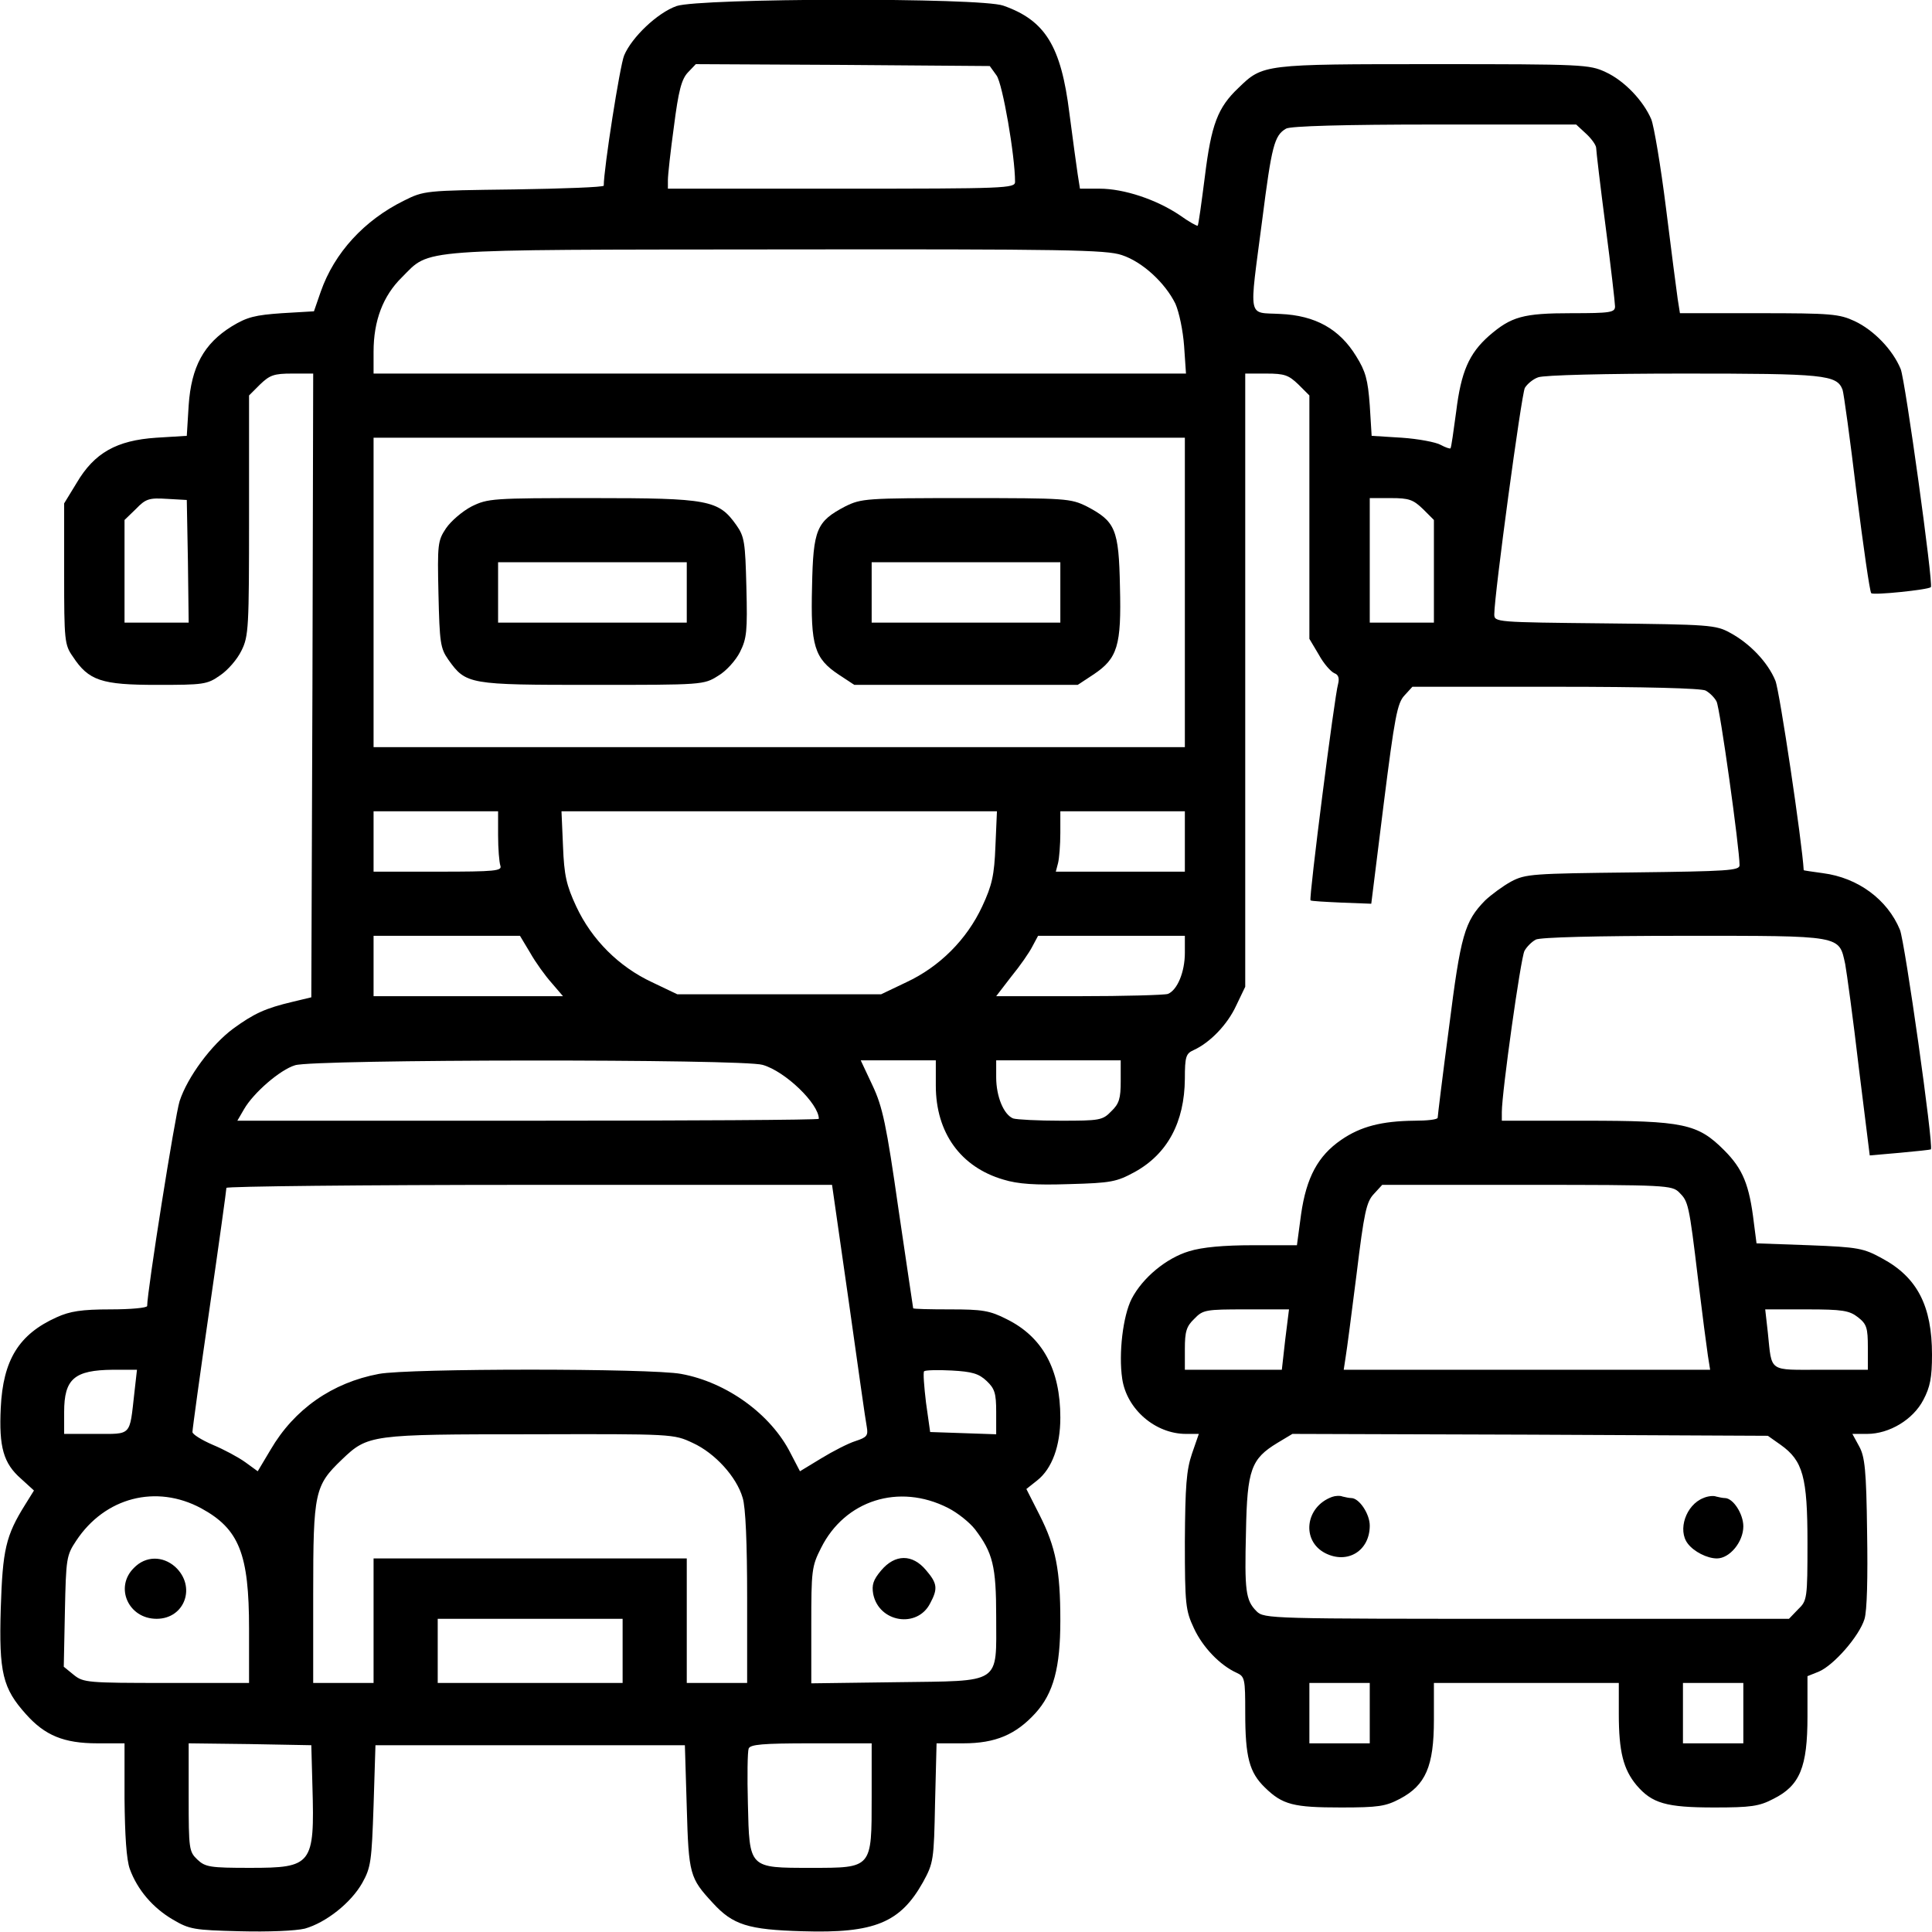 <?xml version="1.0" encoding="UTF-8" standalone="no"?>
<svg xmlns="http://www.w3.org/2000/svg" version="1.0" width="512pt" height="512pt" viewBox="0 0 512 512" preserveAspectRatio="xMidYMid meet">
  <g transform="translate(0,512) scale(0.1,-0.1)" fill="#000000" stroke="none">
    <path d="M1793 5104 c-51 -18 -119 -83 -139 -131 -11 -26 -54 -300 -54 -345 0 -4 -107 -8 -237 -10 -236 -3 -239 -3 -293 -30 -105 -52 -184 -138 -220 -241 l-18 -52 -85 -5 c-71 -5 -92 -10 -133 -35 -74 -46 -107 -107 -114 -209 l-5 -81 -81 -5 c-105 -7 -164 -40 -211 -120 l-33 -54 0 -187 c0 -176 1 -188 23 -219 42 -64 76 -75 223 -75 123 0 133 1 167 25 21 14 46 43 57 66 19 38 20 61 20 358 l0 318 29 29 c26 25 37 29 85 29 l56 0 -2 -827 -3 -826 -50 -12 c-72 -17 -102 -31 -157 -71 -58 -43 -121 -128 -142 -192 -12 -37 -86 -504 -86 -543 0 -5 -44 -9 -97 -9 -77 0 -108 -5 -143 -21 -100 -45 -142 -113 -148 -240 -5 -104 7 -147 54 -188 l34 -31 -23 -37 c-52 -83 -60 -120 -65 -276 -5 -170 5 -211 67 -280 50 -56 100 -77 189 -77 l72 0 0 -147 c1 -97 5 -161 14 -186 20 -55 61 -103 114 -134 44 -26 56 -28 177 -31 77 -2 148 1 173 7 56 16 122 68 152 121 23 41 25 58 30 205 l5 160 410 0 410 0 5 -165 c5 -178 8 -187 69 -253 53 -58 93 -71 238 -75 191 -6 259 23 319 130 28 51 29 59 32 210 l4 158 71 0 c85 0 139 23 191 80 48 53 66 121 66 245 0 134 -12 195 -55 280 l-35 69 29 23 c39 31 61 91 61 166 0 128 -47 214 -142 261 -45 23 -65 26 -150 26 -54 0 -98 1 -98 3 0 1 -18 119 -39 263 -32 224 -42 271 -69 328 l-31 66 100 0 99 0 0 -67 c0 -125 66 -216 179 -249 39 -12 85 -15 175 -12 111 3 125 6 173 32 87 48 132 132 133 247 0 59 3 67 23 76 44 20 90 68 113 118 l24 50 0 813 0 812 56 0 c48 0 59 -4 85 -29 l29 -29 0 -323 0 -322 25 -42 c13 -24 32 -45 41 -49 11 -4 14 -13 10 -29 -9 -29 -78 -569 -73 -573 1 -2 38 -4 82 -6 l79 -3 33 265 c29 230 36 267 55 287 l21 23 379 0 c240 0 386 -4 398 -10 11 -6 24 -19 29 -29 9 -16 61 -389 61 -434 0 -14 -31 -16 -282 -19 -267 -3 -285 -4 -323 -24 -22 -12 -53 -35 -69 -50 -55 -56 -65 -92 -96 -337 -17 -128 -30 -235 -30 -239 0 -5 -28 -8 -62 -8 -86 -1 -142 -15 -194 -51 -61 -42 -92 -99 -106 -197 l-11 -82 -117 0 c-76 0 -134 -5 -169 -16 -60 -18 -123 -70 -152 -126 -23 -45 -35 -145 -25 -212 12 -81 88 -146 169 -146 l34 0 -18 -52 c-15 -44 -18 -86 -19 -233 0 -168 2 -183 24 -230 23 -50 69 -98 113 -118 22 -10 23 -16 23 -106 0 -118 11 -158 52 -198 47 -46 76 -53 202 -53 99 0 118 3 156 23 68 36 90 86 90 209 l0 98 245 0 245 0 0 -82 c0 -100 12 -147 47 -189 41 -48 78 -59 206 -59 97 0 119 3 157 23 70 35 90 84 90 218 l0 107 30 12 c40 17 107 94 121 139 7 22 9 111 7 231 -2 164 -6 200 -21 227 l-18 33 39 0 c59 0 122 38 149 90 18 34 23 59 23 120 0 129 -39 205 -132 255 -49 27 -63 30 -193 35 l-140 5 -7 54 c-12 101 -29 143 -79 193 -70 70 -107 78 -371 78 l-218 0 0 23 c0 52 50 408 60 427 6 11 19 24 30 30 12 6 157 10 393 10 422 0 410 2 427 -75 4 -22 21 -145 36 -274 l29 -233 80 7 c44 4 81 8 82 9 8 7 -69 551 -82 582 -33 80 -111 138 -204 150 -28 4 -51 7 -51 8 -4 73 -64 476 -75 502 -20 49 -68 99 -120 127 -38 21 -55 22 -332 25 -288 3 -293 3 -293 24 0 51 72 583 81 600 6 10 21 23 35 28 14 6 182 10 385 10 374 0 407 -3 422 -43 3 -8 20 -131 37 -273 18 -142 35 -262 39 -266 5 -6 151 9 158 16 7 7 -68 549 -80 578 -21 51 -71 103 -122 127 -41 19 -62 21 -254 21 l-209 0 -6 38 c-3 20 -17 129 -31 241 -14 112 -32 218 -39 235 -21 49 -71 102 -121 125 -43 20 -59 21 -455 21 -453 0 -453 0 -518 -63 -55 -52 -72 -97 -89 -235 -9 -70 -17 -129 -19 -130 -1 -2 -23 10 -48 28 -61 41 -147 70 -212 70 l-52 0 -6 38 c-3 20 -13 93 -22 162 -22 178 -64 246 -175 285 -61 22 -804 20 -866 -1z m848 -184 c16 -22 49 -213 49 -282 0 -17 -25 -18 -460 -18 l-460 0 0 23 c0 13 7 77 16 142 12 94 20 125 37 143 l21 22 389 -2 390 -3 18 -25z m1563 -155 c14 -13 26 -30 26 -37 0 -7 11 -101 25 -208 14 -107 25 -203 25 -212 0 -16 -12 -18 -115 -18 -129 0 -160 -9 -219 -60 -53 -47 -74 -95 -87 -201 -7 -52 -13 -95 -15 -97 -1 -2 -13 2 -26 9 -12 7 -59 16 -103 19 l-80 5 -5 81 c-5 68 -11 90 -36 130 -44 72 -108 108 -201 112 -88 5 -83 -20 -48 249 25 196 32 224 63 242 10 7 158 11 393 11 l376 0 27 -25z m-1231 -321 c55 -18 115 -74 142 -129 10 -23 20 -71 23 -112 l5 -73 -1077 0 -1076 0 0 58 c0 82 25 148 75 197 77 77 26 73 996 74 764 1 871 -1 912 -15z m167 -894 l0 -410 -1075 0 -1075 0 0 410 0 410 1075 0 1075 0 0 -410z m-2642 83 l2 -163 -85 0 -85 0 0 136 0 136 30 29 c26 27 35 30 82 27 l53 -3 3 -162z m3273 138 l29 -29 0 -136 0 -136 -85 0 -85 0 0 165 0 165 56 0 c48 0 59 -4 85 -29z m-2451 -865 c0 -35 3 -71 6 -80 5 -14 -13 -16 -165 -16 l-171 0 0 80 0 80 165 0 165 0 0 -64z m1318 -28 c-3 -78 -9 -104 -35 -160 -41 -88 -113 -160 -201 -201 l-67 -32 -270 0 -270 0 -67 32 c-88 41 -160 113 -201 201 -26 56 -32 82 -35 160 l-4 92 577 0 577 0 -4 -92z m502 12 l0 -80 -171 0 -171 0 6 23 c3 12 6 48 6 80 l0 57 165 0 165 0 0 -80z m-1735 -295 c14 -25 40 -61 57 -80 l30 -35 -251 0 -251 0 0 80 0 80 194 0 194 0 27 -45z m1735 0 c0 -51 -20 -99 -45 -109 -9 -3 -115 -6 -236 -6 l-219 0 40 52 c23 28 48 64 56 80 l15 28 194 0 195 0 0 -45z m-1119 -297 c60 -17 149 -103 149 -143 0 -3 -347 -5 -771 -5 l-770 0 18 31 c25 43 95 104 135 116 48 16 1188 17 1239 1z m949 -43 c0 -46 -4 -60 -25 -80 -23 -24 -31 -25 -134 -25 -60 0 -117 3 -126 6 -25 10 -45 58 -45 109 l0 45 165 0 165 0 0 -55z m-721 -582 c24 -170 45 -320 48 -334 4 -23 1 -28 -30 -38 -19 -6 -60 -27 -91 -46 l-56 -34 -25 48 c-52 103 -169 188 -290 210 -78 15 -722 15 -801 0 -123 -23 -224 -93 -287 -201 l-34 -57 -33 24 c-18 13 -57 34 -86 46 -30 13 -54 28 -54 34 0 7 20 153 45 325 25 172 45 317 45 322 0 4 361 8 803 8 l802 0 44 -307z m2201 287 c24 -24 26 -29 50 -230 11 -91 23 -182 26 -202 l6 -38 -485 0 -486 0 5 33 c3 17 16 117 29 220 20 164 26 192 46 213 l22 24 384 0 c368 0 384 -1 403 -20z m-1044 -390 l-9 -80 -128 0 -129 0 0 55 c0 46 4 60 25 80 23 24 30 25 137 25 l114 0 -10 -80z m1518 59 c23 -18 26 -28 26 -80 l0 -59 -124 0 c-141 0 -130 -8 -141 98 l-7 62 110 0 c95 0 113 -3 136 -21z m-4568 -201 c-13 -115 -6 -108 -102 -108 l-84 0 0 58 c0 88 27 111 129 112 l64 0 -7 -62z m2259 32 c21 -20 25 -32 25 -82 l0 -59 -87 3 -88 3 -11 78 c-5 42 -8 80 -5 83 3 3 36 4 73 2 54 -3 72 -8 93 -28z m-779 -164 c59 -27 116 -90 132 -145 8 -24 12 -122 12 -265 l0 -226 -80 0 -80 0 0 165 0 165 -415 0 -415 0 0 -165 0 -165 -80 0 -80 0 0 238 c0 268 4 285 76 354 69 66 76 67 499 67 379 1 380 1 431 -23z m2883 -5 c59 -42 71 -85 71 -259 0 -149 -1 -154 -25 -177 l-24 -25 -696 0 c-679 0 -695 0 -715 20 -29 29 -32 54 -28 212 3 164 14 192 83 234 l40 24 630 -2 630 -3 34 -24z m-4186 -168 c101 -55 127 -121 127 -319 l0 -144 -219 0 c-208 0 -220 1 -245 21 l-27 22 3 147 c3 140 4 148 30 187 76 115 212 150 331 86z m1979 1 c26 -13 58 -39 72 -57 47 -62 56 -97 56 -231 0 -182 17 -170 -264 -174 l-226 -3 0 154 c0 145 1 156 26 205 63 126 206 172 336 106z m-862 -379 l0 -85 -245 0 -245 0 0 85 0 85 245 0 245 0 0 -85z m1980 -165 l0 -80 -80 0 -80 0 0 80 0 80 80 0 80 0 0 -80z m990 0 l0 -80 -80 0 -80 0 0 80 0 80 80 0 80 0 0 -80z m-3792 -195 c6 -207 -1 -215 -165 -215 -106 0 -119 2 -140 22 -22 21 -23 28 -23 165 l0 143 163 -2 162 -3 3 -110z m1482 -27 c0 -190 2 -188 -161 -188 -165 0 -163 -2 -167 170 -2 72 -1 138 2 146 4 11 36 14 166 14 l160 0 0 -142z"></path>
    <path d="M1250 3778 c-25 -13 -55 -39 -68 -58 -22 -33 -23 -42 -20 -175 3 -128 5 -143 26 -173 47 -66 54 -67 382 -67 292 0 295 0 333 24 21 12 47 41 58 63 18 36 20 55 17 172 -3 119 -5 134 -27 165 -47 66 -73 71 -381 71 -266 0 -277 -1 -320 -22z m570 -228 l0 -80 -250 0 -250 0 0 80 0 80 250 0 250 0 0 -80z"></path>
    <path d="M2240 3778 c-76 -40 -85 -60 -88 -213 -4 -156 6 -190 71 -233 l41 -27 296 0 296 0 41 27 c65 43 75 77 71 233 -3 153 -12 173 -88 213 -43 21 -54 22 -320 22 -266 0 -277 -1 -320 -22z m570 -228 l0 -80 -250 0 -250 0 0 80 0 80 250 0 250 0 0 -80z"></path>
    <path d="M3530 1153 c-71 -26 -82 -116 -18 -149 59 -30 118 6 118 73 0 31 -28 73 -49 73 -5 0 -15 2 -23 4 -7 3 -20 2 -28 -1z"></path>
    <path d="M4514 1150 c-46 -18 -69 -85 -41 -121 16 -21 51 -39 77 -39 34 0 70 44 70 85 0 33 -27 75 -49 75 -5 0 -15 2 -23 4 -7 3 -23 1 -34 -4z"></path>
    <path d="M355 965 c-52 -51 -15 -135 60 -135 75 0 106 86 49 138 -33 29 -78 29 -109 -3z"></path>
    <path d="M2335 958 c-21 -25 -25 -38 -21 -62 15 -76 117 -92 151 -25 21 39 19 53 -11 88 -36 43 -82 43 -119 -1z"></path>
  </g>
</svg>
